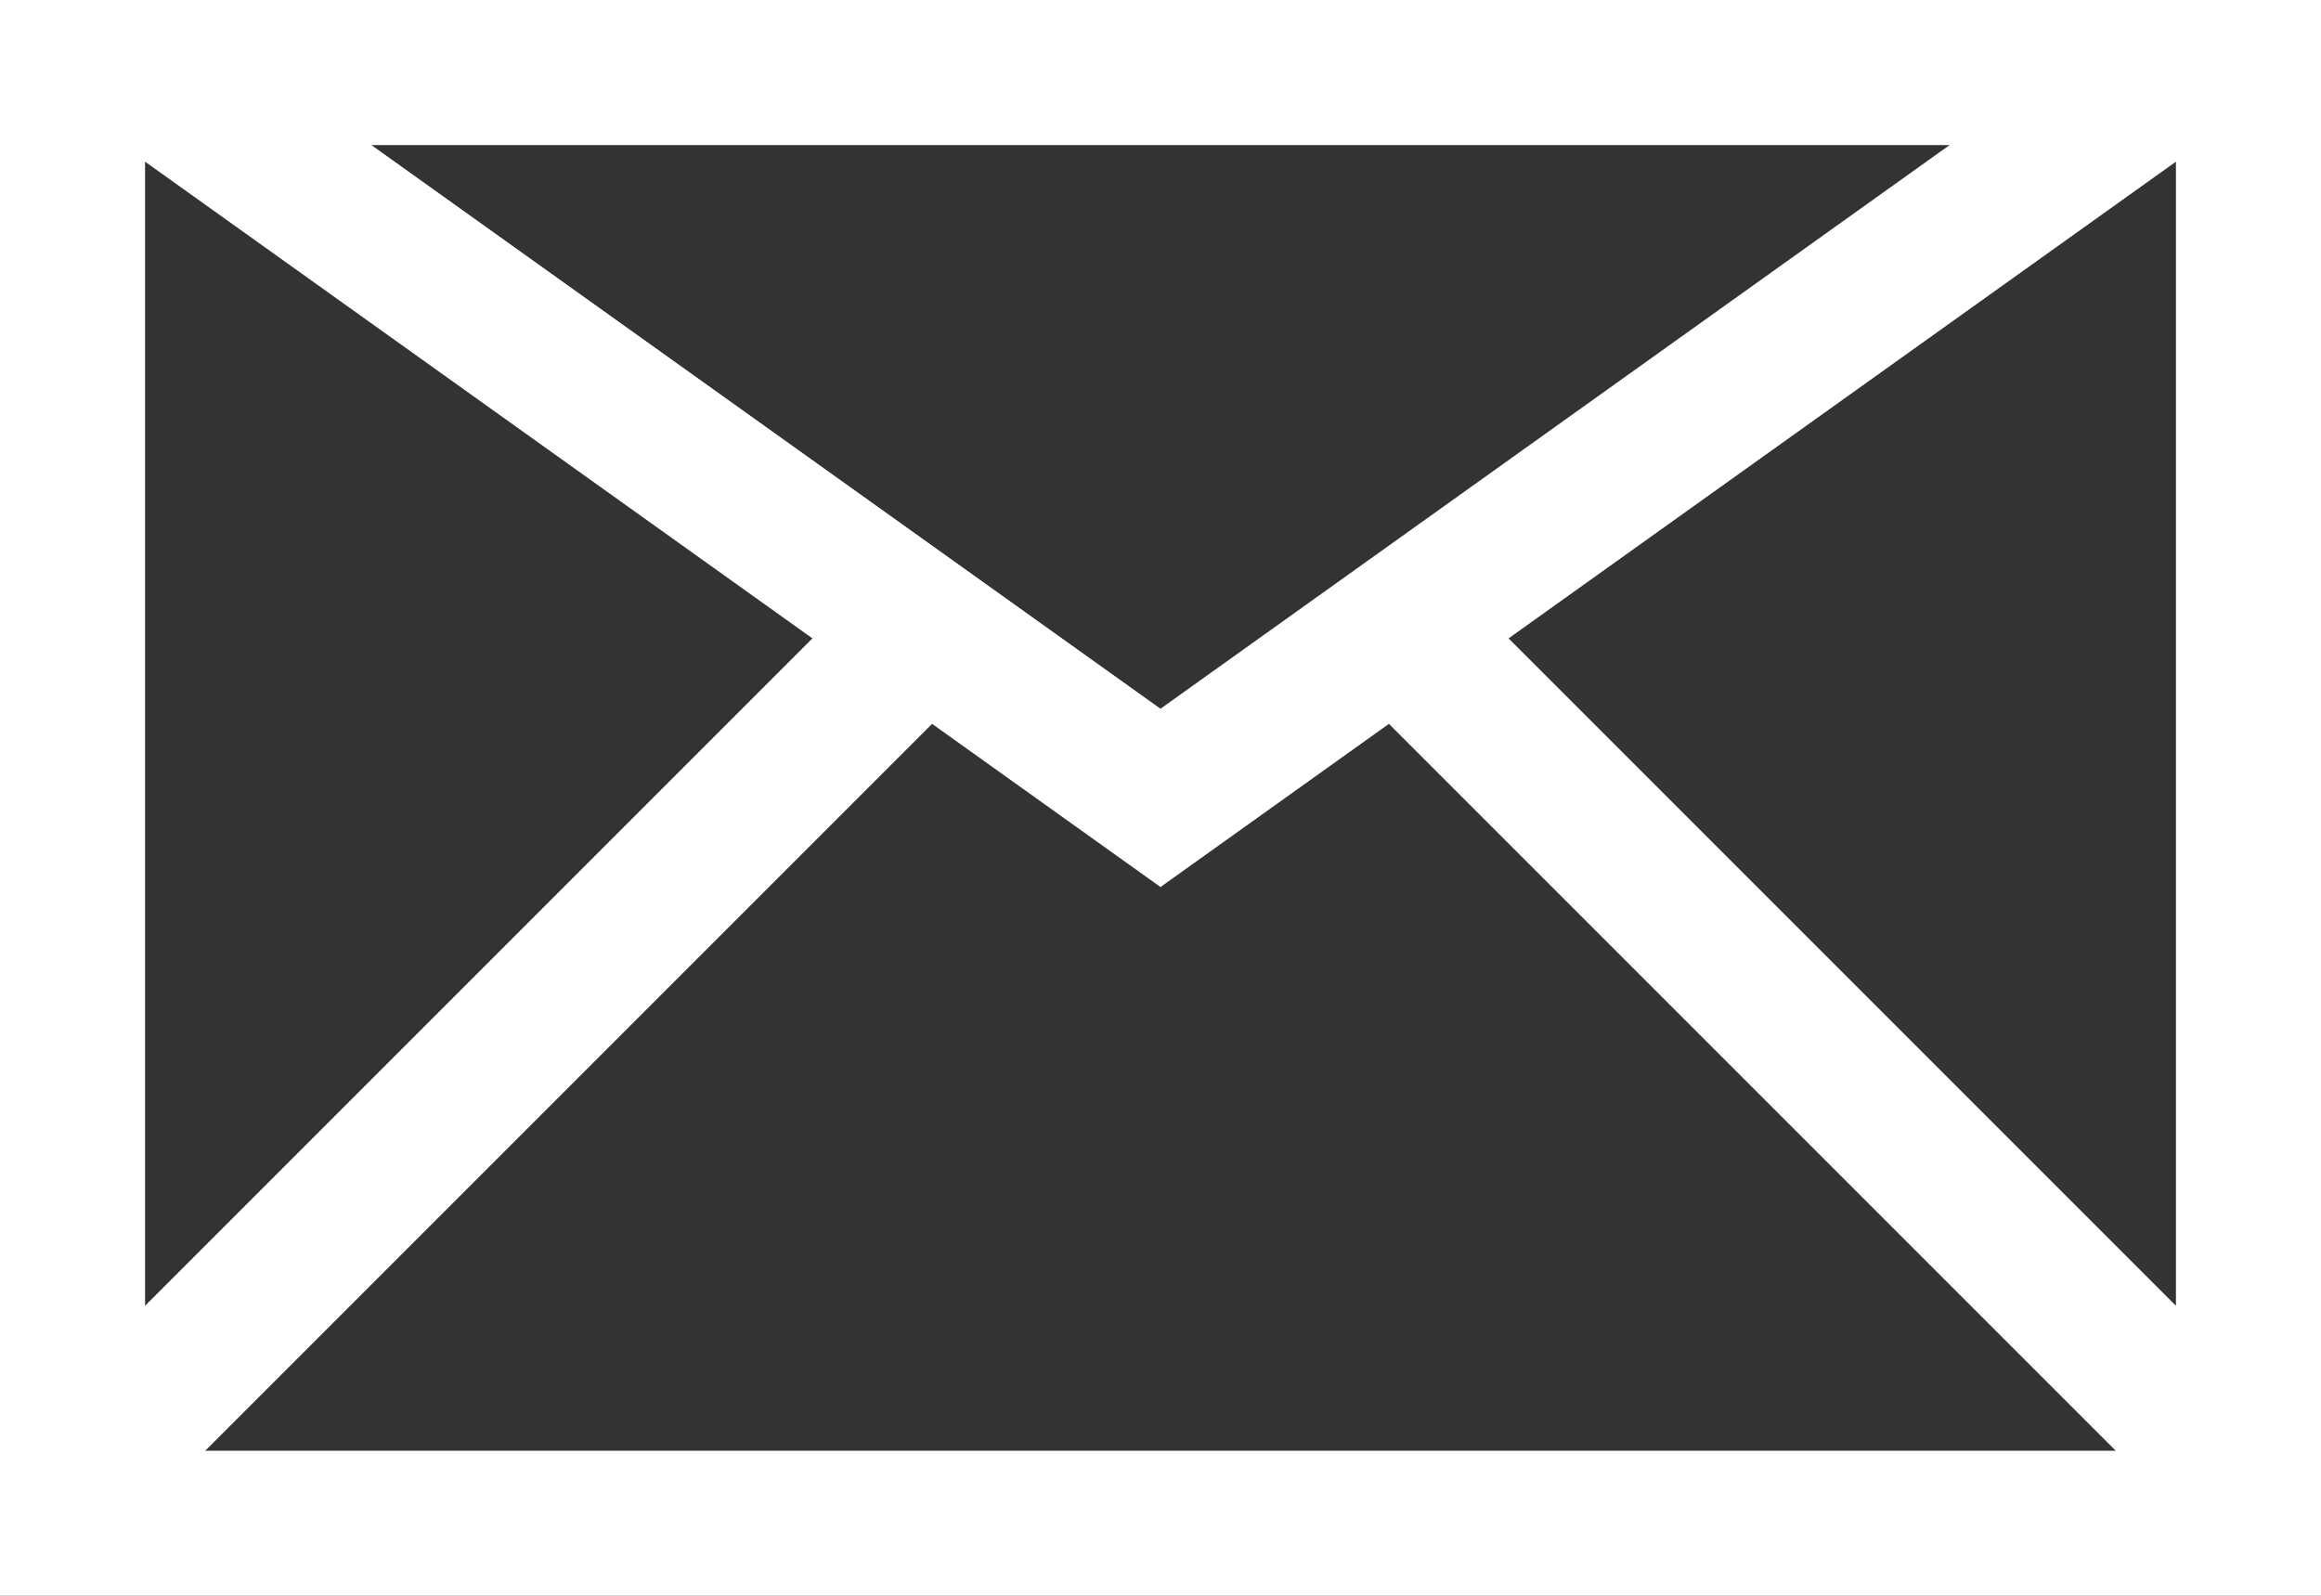<svg width="16" height="11" viewBox="0 0 16 11" fill="none" xmlns="http://www.w3.org/2000/svg">
<rect x="0" y="0" width="16" height="11" fill="#333333" stroke="none"/>
<rect x="0.5" y="0.5" width="15" height="10" stroke="white"/>
<path d="M1 0.5L8 5.5L15 0.5" stroke="white"/>
<line x1="15.646" y1="10.354" x2="9.646" y2="4.354" stroke="white"/>
<line x1="6.354" y1="4.354" x2="0.354" y2="10.354" stroke="white"/>
</svg>
